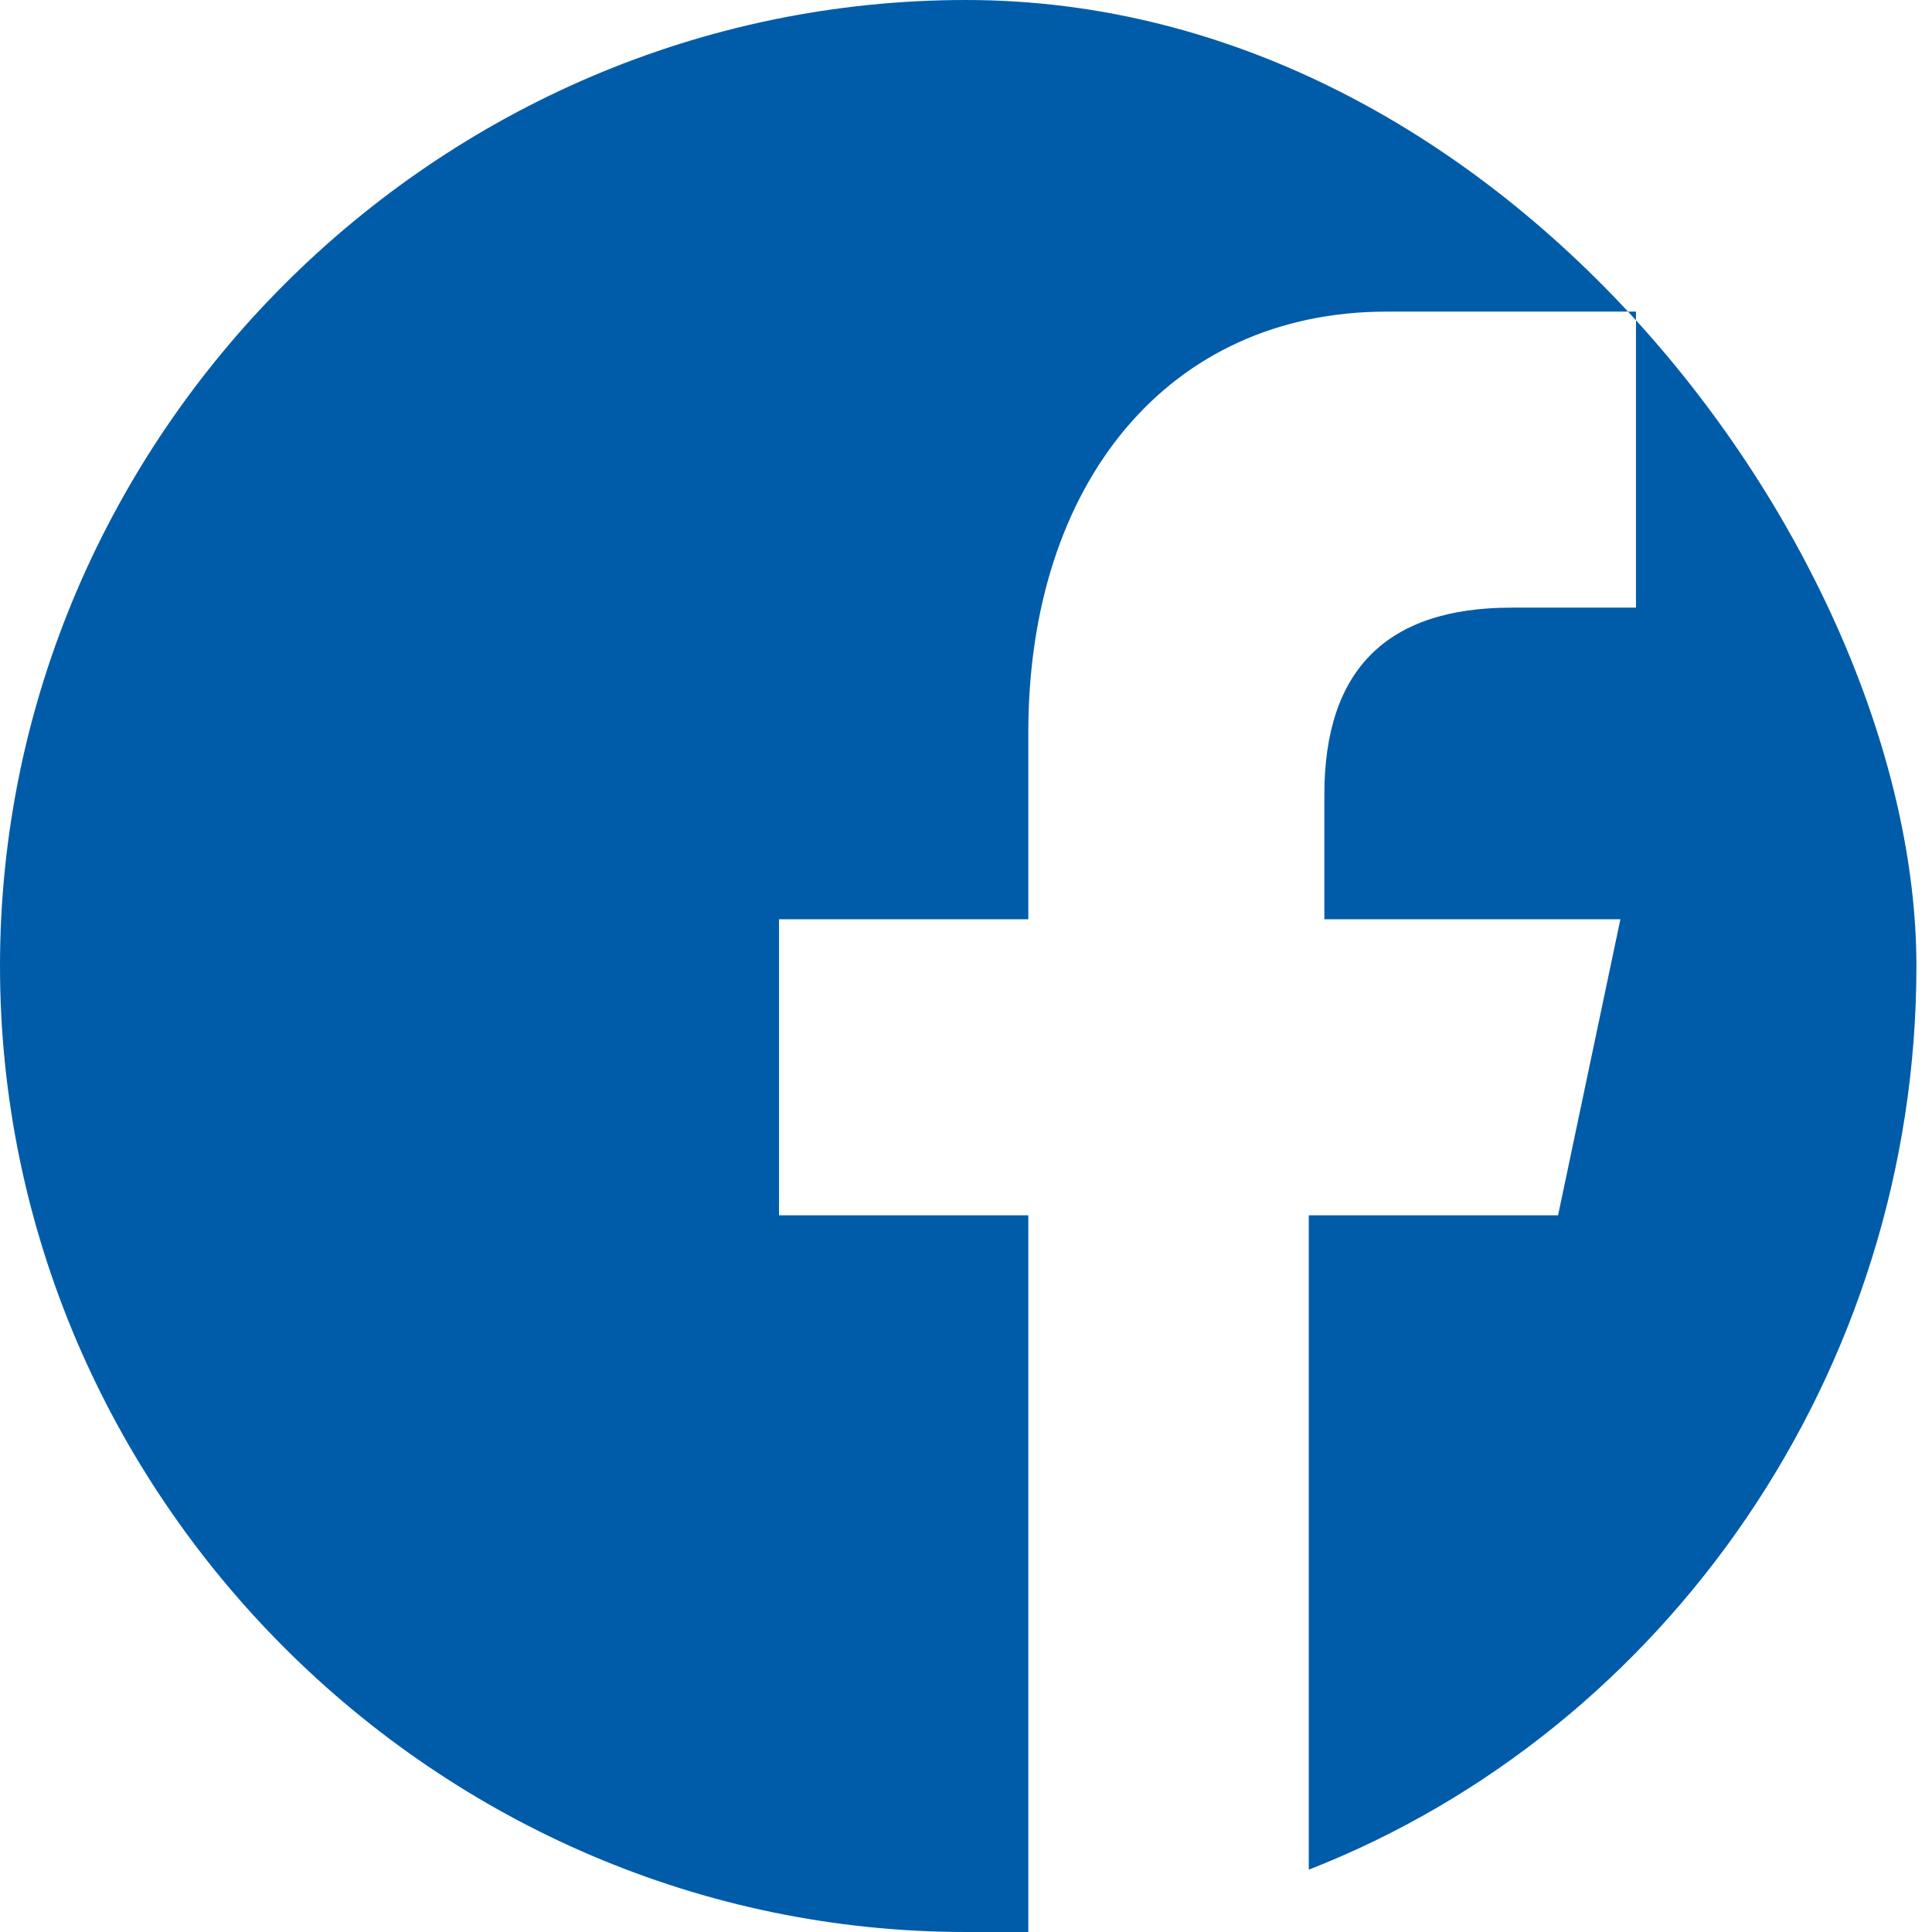<?xml version="1.0" encoding="UTF-8"?>
<svg xmlns="http://www.w3.org/2000/svg" version="1.1" viewBox="0 0 12.4 12.4">
  <defs>
    <style>
      .cls-1 {
        fill: #005ca9;
      }
    </style>
  </defs>
  <!-- Generator: Adobe Illustrator 28.7.4, SVG Export Plug-In . SVG Version: 1.2.0 Build 166)  -->
  <g>
    <g id="Ebene_2">
      <g id="Ebene_1-2">
        <path class="cls-1" d="M6.2,0C2.8,0,0,2.8,0,6.2s2.8,6.2,6.2,6.2.3,0,.4,0v-4.6h-1.6v-1.9h1.6v-1.2c0-1.6.9-2.7,2.3-2.7h1.6v1.9h-.8c-.8,0-1.2.4-1.2,1.2v.8h1.9l-.4,1.9h-1.6v4.2c2.3-.9,3.9-3.2,3.9-5.8S9.7,0,6.2,0"/>
      </g>
    </g>
  </g>
</svg>